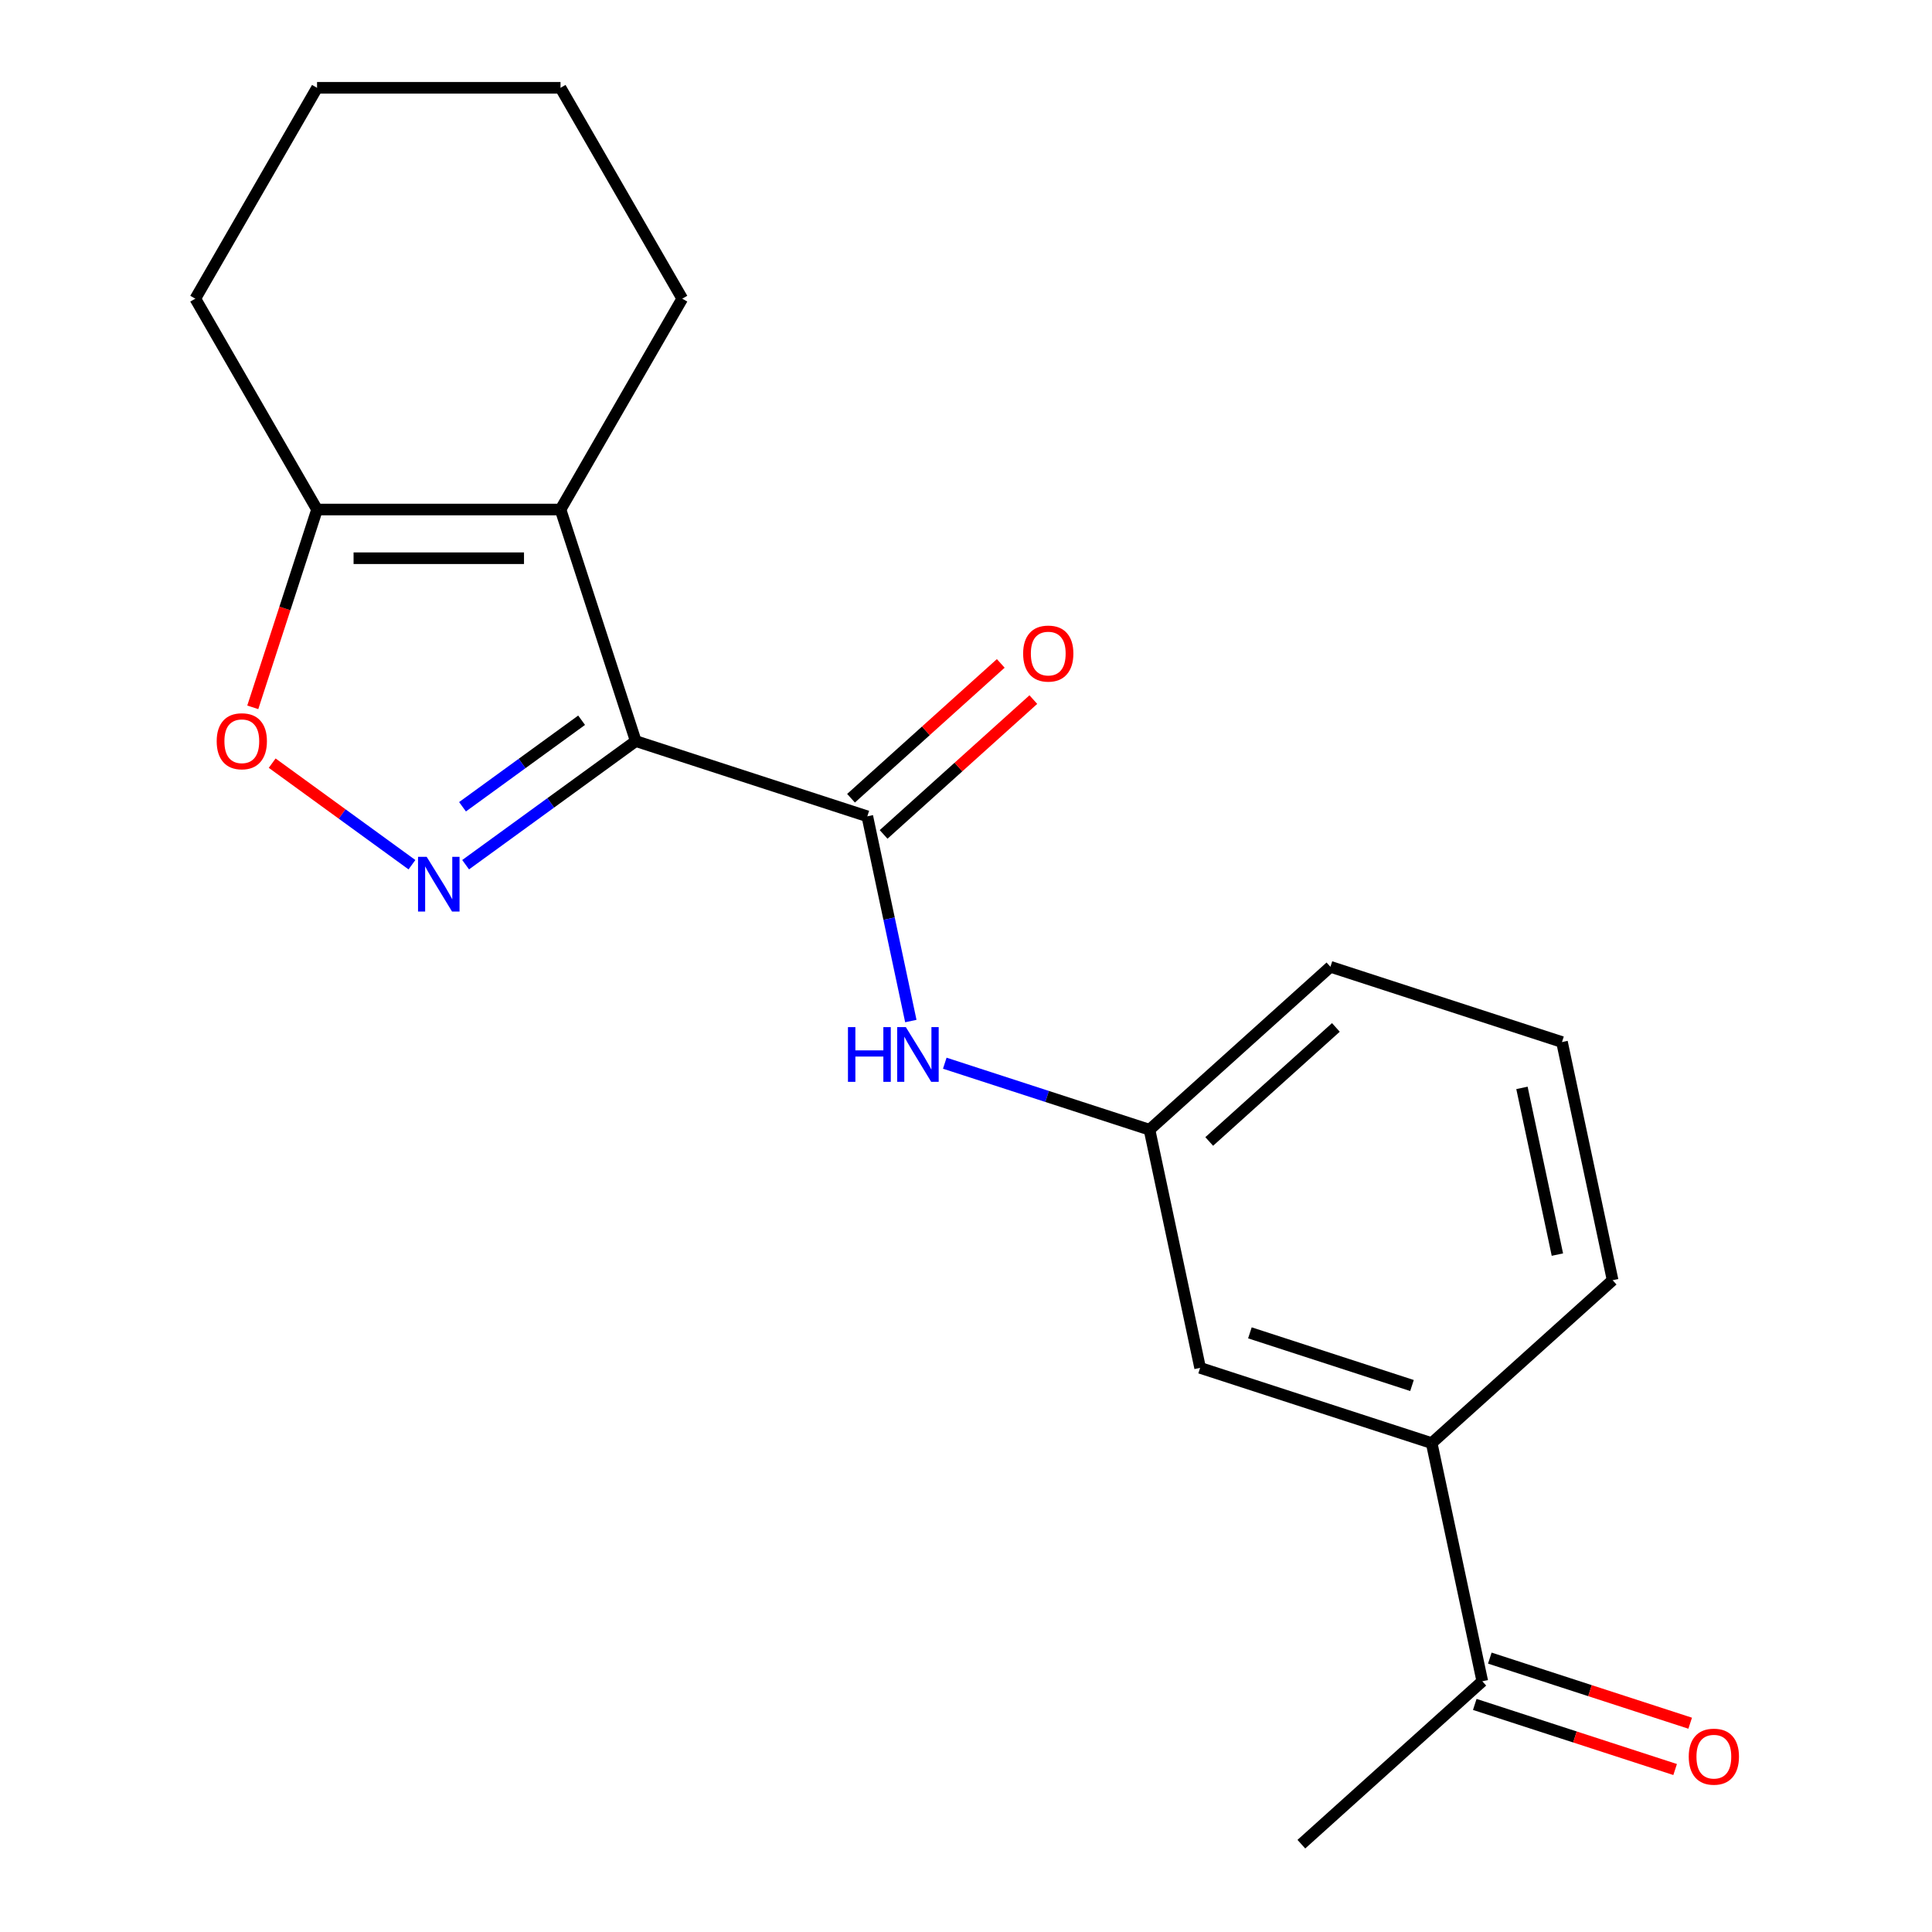 <?xml version='1.0' encoding='iso-8859-1'?>
<svg version='1.1' baseProfile='full'
              xmlns='http://www.w3.org/2000/svg'
                      xmlns:rdkit='http://www.rdkit.org/xml'
                      xmlns:xlink='http://www.w3.org/1999/xlink'
                  xml:space='preserve'
width='1000px' height='1000px' viewBox='0 0 1000 1000'>
<!-- END OF HEADER -->
<rect style='opacity:1.0;fill:#FFFFFF;stroke:none' width='1000' height='1000' x='0' y='0'> </rect>
<path class='bond-0' d='M 329.068,383.586 L 285.036,415.577' style='fill:none;fill-rule:evenodd;stroke:#000000;stroke-width:6px;stroke-linecap:butt;stroke-linejoin:miter;stroke-opacity:1' />
<path class='bond-0' d='M 285.036,415.577 L 241.005,447.568' style='fill:none;fill-rule:evenodd;stroke:#0000FF;stroke-width:6px;stroke-linecap:butt;stroke-linejoin:miter;stroke-opacity:1' />
<path class='bond-0' d='M 301.044,372.792 L 270.222,395.186' style='fill:none;fill-rule:evenodd;stroke:#000000;stroke-width:6px;stroke-linecap:butt;stroke-linejoin:miter;stroke-opacity:1' />
<path class='bond-0' d='M 270.222,395.186 L 239.399,417.58' style='fill:none;fill-rule:evenodd;stroke:#0000FF;stroke-width:6px;stroke-linecap:butt;stroke-linejoin:miter;stroke-opacity:1' />
<path class='bond-1' d='M 329.068,383.586 L 290.125,263.732' style='fill:none;fill-rule:evenodd;stroke:#000000;stroke-width:6px;stroke-linecap:butt;stroke-linejoin:miter;stroke-opacity:1' />
<path class='bond-2' d='M 329.068,383.586 L 448.923,422.529' style='fill:none;fill-rule:evenodd;stroke:#000000;stroke-width:6px;stroke-linecap:butt;stroke-linejoin:miter;stroke-opacity:1' />
<path class='bond-3' d='M 213.224,447.568 L 177.052,421.288' style='fill:none;fill-rule:evenodd;stroke:#0000FF;stroke-width:6px;stroke-linecap:butt;stroke-linejoin:miter;stroke-opacity:1' />
<path class='bond-3' d='M 177.052,421.288 L 140.881,395.008' style='fill:none;fill-rule:evenodd;stroke:#FF0000;stroke-width:6px;stroke-linecap:butt;stroke-linejoin:miter;stroke-opacity:1' />
<path class='bond-4' d='M 290.125,263.732 L 164.103,263.732' style='fill:none;fill-rule:evenodd;stroke:#000000;stroke-width:6px;stroke-linecap:butt;stroke-linejoin:miter;stroke-opacity:1' />
<path class='bond-4' d='M 271.222,288.936 L 183.006,288.936' style='fill:none;fill-rule:evenodd;stroke:#000000;stroke-width:6px;stroke-linecap:butt;stroke-linejoin:miter;stroke-opacity:1' />
<path class='bond-12' d='M 290.125,263.732 L 353.136,154.593' style='fill:none;fill-rule:evenodd;stroke:#000000;stroke-width:6px;stroke-linecap:butt;stroke-linejoin:miter;stroke-opacity:1' />
<path class='bond-5' d='M 448.923,422.529 L 460.184,475.508' style='fill:none;fill-rule:evenodd;stroke:#000000;stroke-width:6px;stroke-linecap:butt;stroke-linejoin:miter;stroke-opacity:1' />
<path class='bond-5' d='M 460.184,475.508 L 471.445,528.487' style='fill:none;fill-rule:evenodd;stroke:#0000FF;stroke-width:6px;stroke-linecap:butt;stroke-linejoin:miter;stroke-opacity:1' />
<path class='bond-8' d='M 457.355,431.894 L 496.106,397.002' style='fill:none;fill-rule:evenodd;stroke:#000000;stroke-width:6px;stroke-linecap:butt;stroke-linejoin:miter;stroke-opacity:1' />
<path class='bond-8' d='M 496.106,397.002 L 534.857,362.111' style='fill:none;fill-rule:evenodd;stroke:#FF0000;stroke-width:6px;stroke-linecap:butt;stroke-linejoin:miter;stroke-opacity:1' />
<path class='bond-8' d='M 440.49,413.164 L 479.241,378.272' style='fill:none;fill-rule:evenodd;stroke:#000000;stroke-width:6px;stroke-linecap:butt;stroke-linejoin:miter;stroke-opacity:1' />
<path class='bond-8' d='M 479.241,378.272 L 517.992,343.38' style='fill:none;fill-rule:evenodd;stroke:#FF0000;stroke-width:6px;stroke-linecap:butt;stroke-linejoin:miter;stroke-opacity:1' />
<path class='bond-20' d='M 130.836,366.115 L 147.47,314.923' style='fill:none;fill-rule:evenodd;stroke:#FF0000;stroke-width:6px;stroke-linecap:butt;stroke-linejoin:miter;stroke-opacity:1' />
<path class='bond-20' d='M 147.47,314.923 L 164.103,263.732' style='fill:none;fill-rule:evenodd;stroke:#000000;stroke-width:6px;stroke-linecap:butt;stroke-linejoin:miter;stroke-opacity:1' />
<path class='bond-13' d='M 164.103,263.732 L 101.092,154.593' style='fill:none;fill-rule:evenodd;stroke:#000000;stroke-width:6px;stroke-linecap:butt;stroke-linejoin:miter;stroke-opacity:1' />
<path class='bond-9' d='M 489.015,550.311 L 541.997,567.525' style='fill:none;fill-rule:evenodd;stroke:#0000FF;stroke-width:6px;stroke-linecap:butt;stroke-linejoin:miter;stroke-opacity:1' />
<path class='bond-9' d='M 541.997,567.525 L 594.978,584.74' style='fill:none;fill-rule:evenodd;stroke:#000000;stroke-width:6px;stroke-linecap:butt;stroke-linejoin:miter;stroke-opacity:1' />
<path class='bond-6' d='M 741.034,746.952 L 621.18,708.009' style='fill:none;fill-rule:evenodd;stroke:#000000;stroke-width:6px;stroke-linecap:butt;stroke-linejoin:miter;stroke-opacity:1' />
<path class='bond-6' d='M 730.845,717.139 L 646.947,689.879' style='fill:none;fill-rule:evenodd;stroke:#000000;stroke-width:6px;stroke-linecap:butt;stroke-linejoin:miter;stroke-opacity:1' />
<path class='bond-7' d='M 741.034,746.952 L 767.236,870.22' style='fill:none;fill-rule:evenodd;stroke:#000000;stroke-width:6px;stroke-linecap:butt;stroke-linejoin:miter;stroke-opacity:1' />
<path class='bond-22' d='M 741.034,746.952 L 834.687,662.626' style='fill:none;fill-rule:evenodd;stroke:#000000;stroke-width:6px;stroke-linecap:butt;stroke-linejoin:miter;stroke-opacity:1' />
<path class='bond-11' d='M 763.341,882.206 L 815.193,899.053' style='fill:none;fill-rule:evenodd;stroke:#000000;stroke-width:6px;stroke-linecap:butt;stroke-linejoin:miter;stroke-opacity:1' />
<path class='bond-11' d='M 815.193,899.053 L 867.045,915.901' style='fill:none;fill-rule:evenodd;stroke:#FF0000;stroke-width:6px;stroke-linecap:butt;stroke-linejoin:miter;stroke-opacity:1' />
<path class='bond-11' d='M 771.13,858.235 L 822.982,875.082' style='fill:none;fill-rule:evenodd;stroke:#000000;stroke-width:6px;stroke-linecap:butt;stroke-linejoin:miter;stroke-opacity:1' />
<path class='bond-11' d='M 822.982,875.082 L 874.834,891.93' style='fill:none;fill-rule:evenodd;stroke:#FF0000;stroke-width:6px;stroke-linecap:butt;stroke-linejoin:miter;stroke-opacity:1' />
<path class='bond-17' d='M 767.236,870.22 L 673.583,954.545' style='fill:none;fill-rule:evenodd;stroke:#000000;stroke-width:6px;stroke-linecap:butt;stroke-linejoin:miter;stroke-opacity:1' />
<path class='bond-10' d='M 594.978,584.74 L 621.18,708.009' style='fill:none;fill-rule:evenodd;stroke:#000000;stroke-width:6px;stroke-linecap:butt;stroke-linejoin:miter;stroke-opacity:1' />
<path class='bond-16' d='M 594.978,584.74 L 688.631,500.415' style='fill:none;fill-rule:evenodd;stroke:#000000;stroke-width:6px;stroke-linecap:butt;stroke-linejoin:miter;stroke-opacity:1' />
<path class='bond-16' d='M 625.891,590.822 L 691.448,531.794' style='fill:none;fill-rule:evenodd;stroke:#000000;stroke-width:6px;stroke-linecap:butt;stroke-linejoin:miter;stroke-opacity:1' />
<path class='bond-18' d='M 353.136,154.593 L 290.125,45.455' style='fill:none;fill-rule:evenodd;stroke:#000000;stroke-width:6px;stroke-linecap:butt;stroke-linejoin:miter;stroke-opacity:1' />
<path class='bond-21' d='M 101.092,154.593 L 164.103,45.455' style='fill:none;fill-rule:evenodd;stroke:#000000;stroke-width:6px;stroke-linecap:butt;stroke-linejoin:miter;stroke-opacity:1' />
<path class='bond-14' d='M 834.687,662.626 L 808.485,539.358' style='fill:none;fill-rule:evenodd;stroke:#000000;stroke-width:6px;stroke-linecap:butt;stroke-linejoin:miter;stroke-opacity:1' />
<path class='bond-14' d='M 806.103,649.376 L 787.762,563.089' style='fill:none;fill-rule:evenodd;stroke:#000000;stroke-width:6px;stroke-linecap:butt;stroke-linejoin:miter;stroke-opacity:1' />
<path class='bond-15' d='M 808.485,539.358 L 688.631,500.415' style='fill:none;fill-rule:evenodd;stroke:#000000;stroke-width:6px;stroke-linecap:butt;stroke-linejoin:miter;stroke-opacity:1' />
<path class='bond-19' d='M 290.125,45.455 L 164.103,45.455' style='fill:none;fill-rule:evenodd;stroke:#000000;stroke-width:6px;stroke-linecap:butt;stroke-linejoin:miter;stroke-opacity:1' />
<path  class='atom-1' d='M 220.854 443.5
L 230.134 458.5
Q 231.054 459.98, 232.534 462.66
Q 234.014 465.34, 234.094 465.5
L 234.094 443.5
L 237.854 443.5
L 237.854 471.82
L 233.974 471.82
L 224.014 455.42
Q 222.854 453.5, 221.614 451.3
Q 220.414 449.1, 220.054 448.42
L 220.054 471.82
L 216.374 471.82
L 216.374 443.5
L 220.854 443.5
' fill='#0000FF'/>
<path  class='atom-4' d='M 112.16 383.666
Q 112.16 376.866, 115.52 373.066
Q 118.88 369.266, 125.16 369.266
Q 131.44 369.266, 134.8 373.066
Q 138.16 376.866, 138.16 383.666
Q 138.16 390.546, 134.76 394.466
Q 131.36 398.346, 125.16 398.346
Q 118.92 398.346, 115.52 394.466
Q 112.16 390.586, 112.16 383.666
M 125.16 395.146
Q 129.48 395.146, 131.8 392.266
Q 134.16 389.346, 134.16 383.666
Q 134.16 378.106, 131.8 375.306
Q 129.48 372.466, 125.16 372.466
Q 120.84 372.466, 118.48 375.266
Q 116.16 378.066, 116.16 383.666
Q 116.16 389.386, 118.48 392.266
Q 120.84 395.146, 125.16 395.146
' fill='#FF0000'/>
<path  class='atom-6' d='M 438.904 531.637
L 442.744 531.637
L 442.744 543.677
L 457.224 543.677
L 457.224 531.637
L 461.064 531.637
L 461.064 559.957
L 457.224 559.957
L 457.224 546.877
L 442.744 546.877
L 442.744 559.957
L 438.904 559.957
L 438.904 531.637
' fill='#0000FF'/>
<path  class='atom-6' d='M 468.864 531.637
L 478.144 546.637
Q 479.064 548.117, 480.544 550.797
Q 482.024 553.477, 482.104 553.637
L 482.104 531.637
L 485.864 531.637
L 485.864 559.957
L 481.984 559.957
L 472.024 543.557
Q 470.864 541.637, 469.624 539.437
Q 468.424 537.237, 468.064 536.557
L 468.064 559.957
L 464.384 559.957
L 464.384 531.637
L 468.864 531.637
' fill='#0000FF'/>
<path  class='atom-9' d='M 529.575 338.284
Q 529.575 331.484, 532.935 327.684
Q 536.295 323.884, 542.575 323.884
Q 548.855 323.884, 552.215 327.684
Q 555.575 331.484, 555.575 338.284
Q 555.575 345.164, 552.175 349.084
Q 548.775 352.964, 542.575 352.964
Q 536.335 352.964, 532.935 349.084
Q 529.575 345.204, 529.575 338.284
M 542.575 349.764
Q 546.895 349.764, 549.215 346.884
Q 551.575 343.964, 551.575 338.284
Q 551.575 332.724, 549.215 329.924
Q 546.895 327.084, 542.575 327.084
Q 538.255 327.084, 535.895 329.884
Q 533.575 332.684, 533.575 338.284
Q 533.575 344.004, 535.895 346.884
Q 538.255 349.764, 542.575 349.764
' fill='#FF0000'/>
<path  class='atom-12' d='M 874.09 909.243
Q 874.09 902.443, 877.45 898.643
Q 880.81 894.843, 887.09 894.843
Q 893.37 894.843, 896.73 898.643
Q 900.09 902.443, 900.09 909.243
Q 900.09 916.123, 896.69 920.043
Q 893.29 923.923, 887.09 923.923
Q 880.85 923.923, 877.45 920.043
Q 874.09 916.163, 874.09 909.243
M 887.09 920.723
Q 891.41 920.723, 893.73 917.843
Q 896.09 914.923, 896.09 909.243
Q 896.09 903.683, 893.73 900.883
Q 891.41 898.043, 887.09 898.043
Q 882.77 898.043, 880.41 900.843
Q 878.09 903.643, 878.09 909.243
Q 878.09 914.963, 880.41 917.843
Q 882.77 920.723, 887.09 920.723
' fill='#FF0000'/>
</svg>
